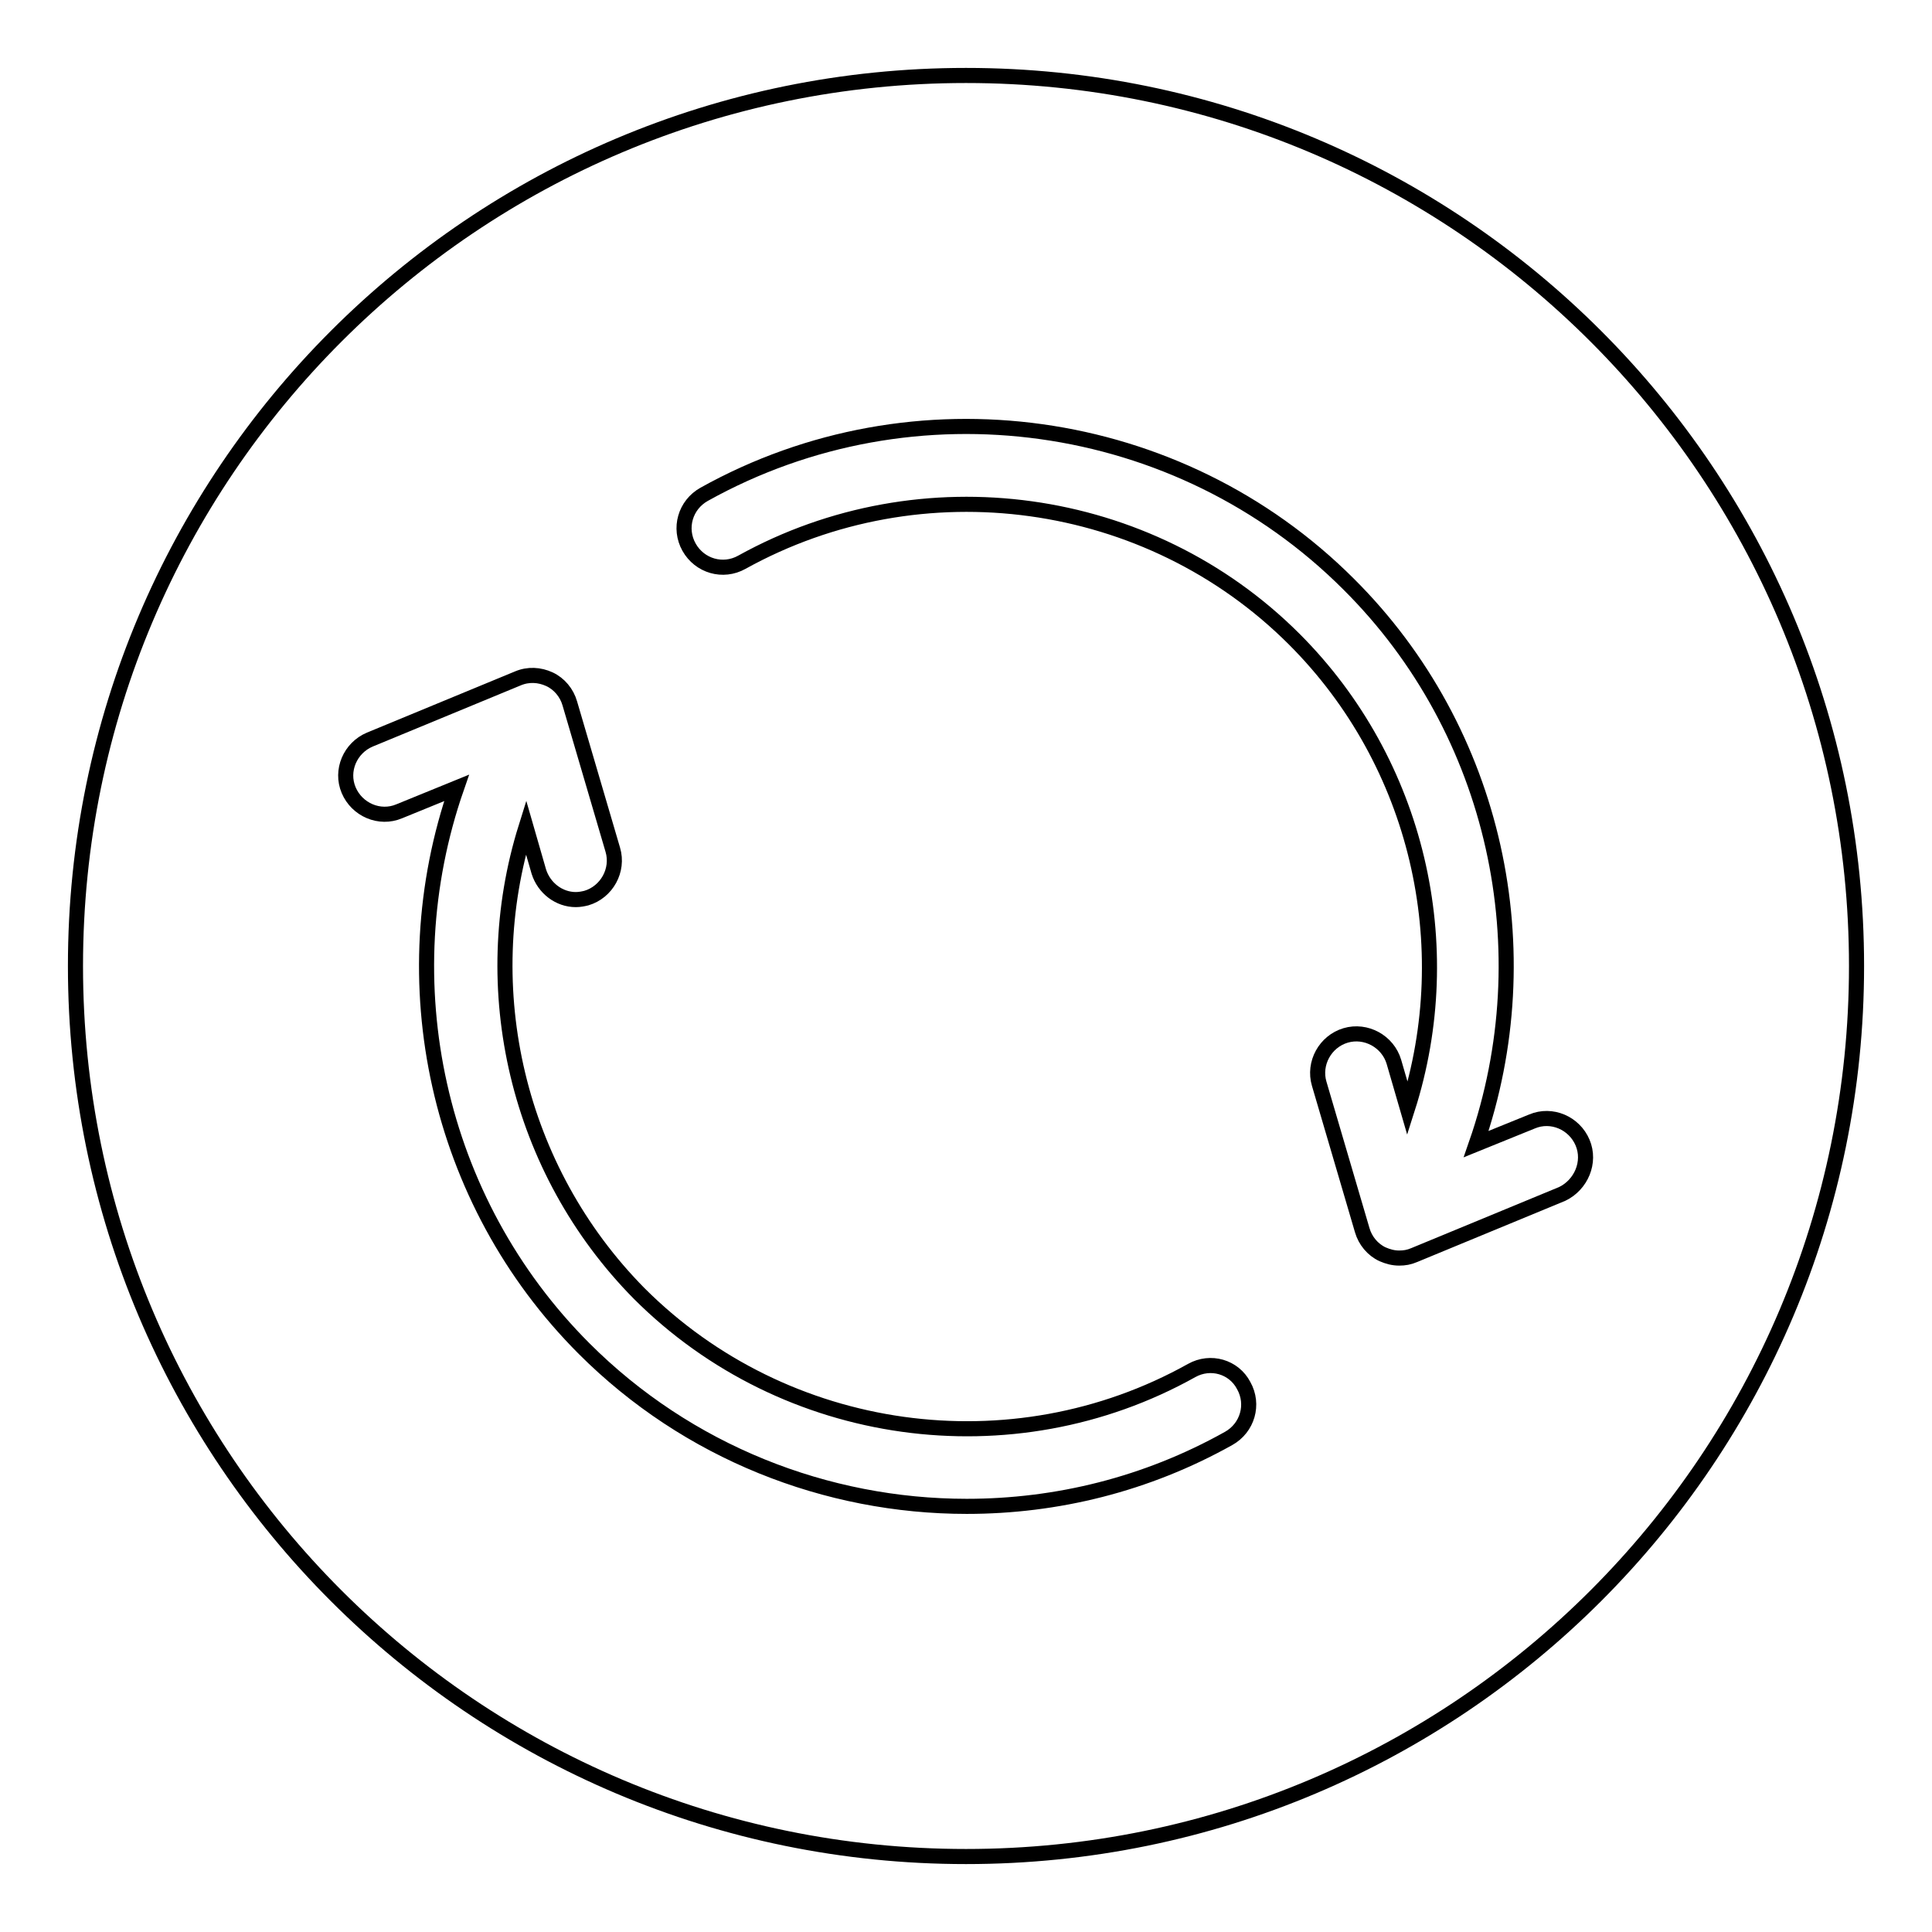 <?xml version="1.0" encoding="utf-8"?>
<!-- Svg Vector Icons : http://www.onlinewebfonts.com/icon -->
<!DOCTYPE svg PUBLIC "-//W3C//DTD SVG 1.1//EN" "http://www.w3.org/Graphics/SVG/1.1/DTD/svg11.dtd">
<svg version="1.1" xmlns="http://www.w3.org/2000/svg" xmlns:xlink="http://www.w3.org/1999/xlink" x="0px" y="0px" viewBox="0 0 256 256" enable-background="new 0 0 256 256" xml:space="preserve">
<g><g><path stroke-width="2" fill-opacity="0" stroke="#000000"  d="M10,128c0,65.2,52.8,118,118,118c65.2,0,118-52.8,118-118c0-65.2-52.8-118-118-118C62.8,10,10,62.8,10,128z"/><path stroke-width="2" fill-opacity="0" stroke="#000000"  d="M209.7,151.4c-1.1-2.6-4.1-3.9-6.7-2.8l-7.4,3c8.9-25.6,2.7-54.7-16.9-74.2C156.2,54.9,121.1,50,93.3,65.5c-2.5,1.4-3.4,4.5-2,7s4.5,3.4,7,2c23.8-13.2,53.9-9.1,73.2,10.2c16.4,16.4,21.9,40.6,15,62.2l-1.8-6.2c-0.8-2.7-3.7-4.3-6.4-3.5s-4.3,3.7-3.5,6.4l5.7,19.4c0.4,1.4,1.4,2.6,2.7,3.2c0.7,0.3,1.4,0.5,2.2,0.5c0.7,0,1.3-0.1,2-0.4l19.6-8.1C209.5,157,210.8,154,209.7,151.4z"/><path stroke-width="2" fill-opacity="0" stroke="#000000"  d="M157.9,181.6c-23.8,13.3-53.9,9.1-73.2-10.2C68.5,155,63,131,69.7,109.6l1.7,5.9c0.7,2.2,2.7,3.7,4.9,3.7c0.5,0,1-0.1,1.4-0.2c2.7-0.8,4.3-3.7,3.5-6.4l-5.7-19.4c-0.4-1.4-1.4-2.6-2.7-3.2c-1.3-0.6-2.8-0.7-4.2-0.1l-19.6,8.1c-2.6,1.1-3.9,4.1-2.8,6.7s4.1,3.9,6.7,2.8l7.6-3.1c-8.9,25.6-2.7,54.7,16.9,74.3c13.7,13.7,32.1,20.9,50.7,20.9c11.9,0,23.8-2.9,34.7-9c2.5-1.4,3.4-4.5,2-7C163.5,181.1,160.4,180.2,157.9,181.6z"/></g></g>
</svg>